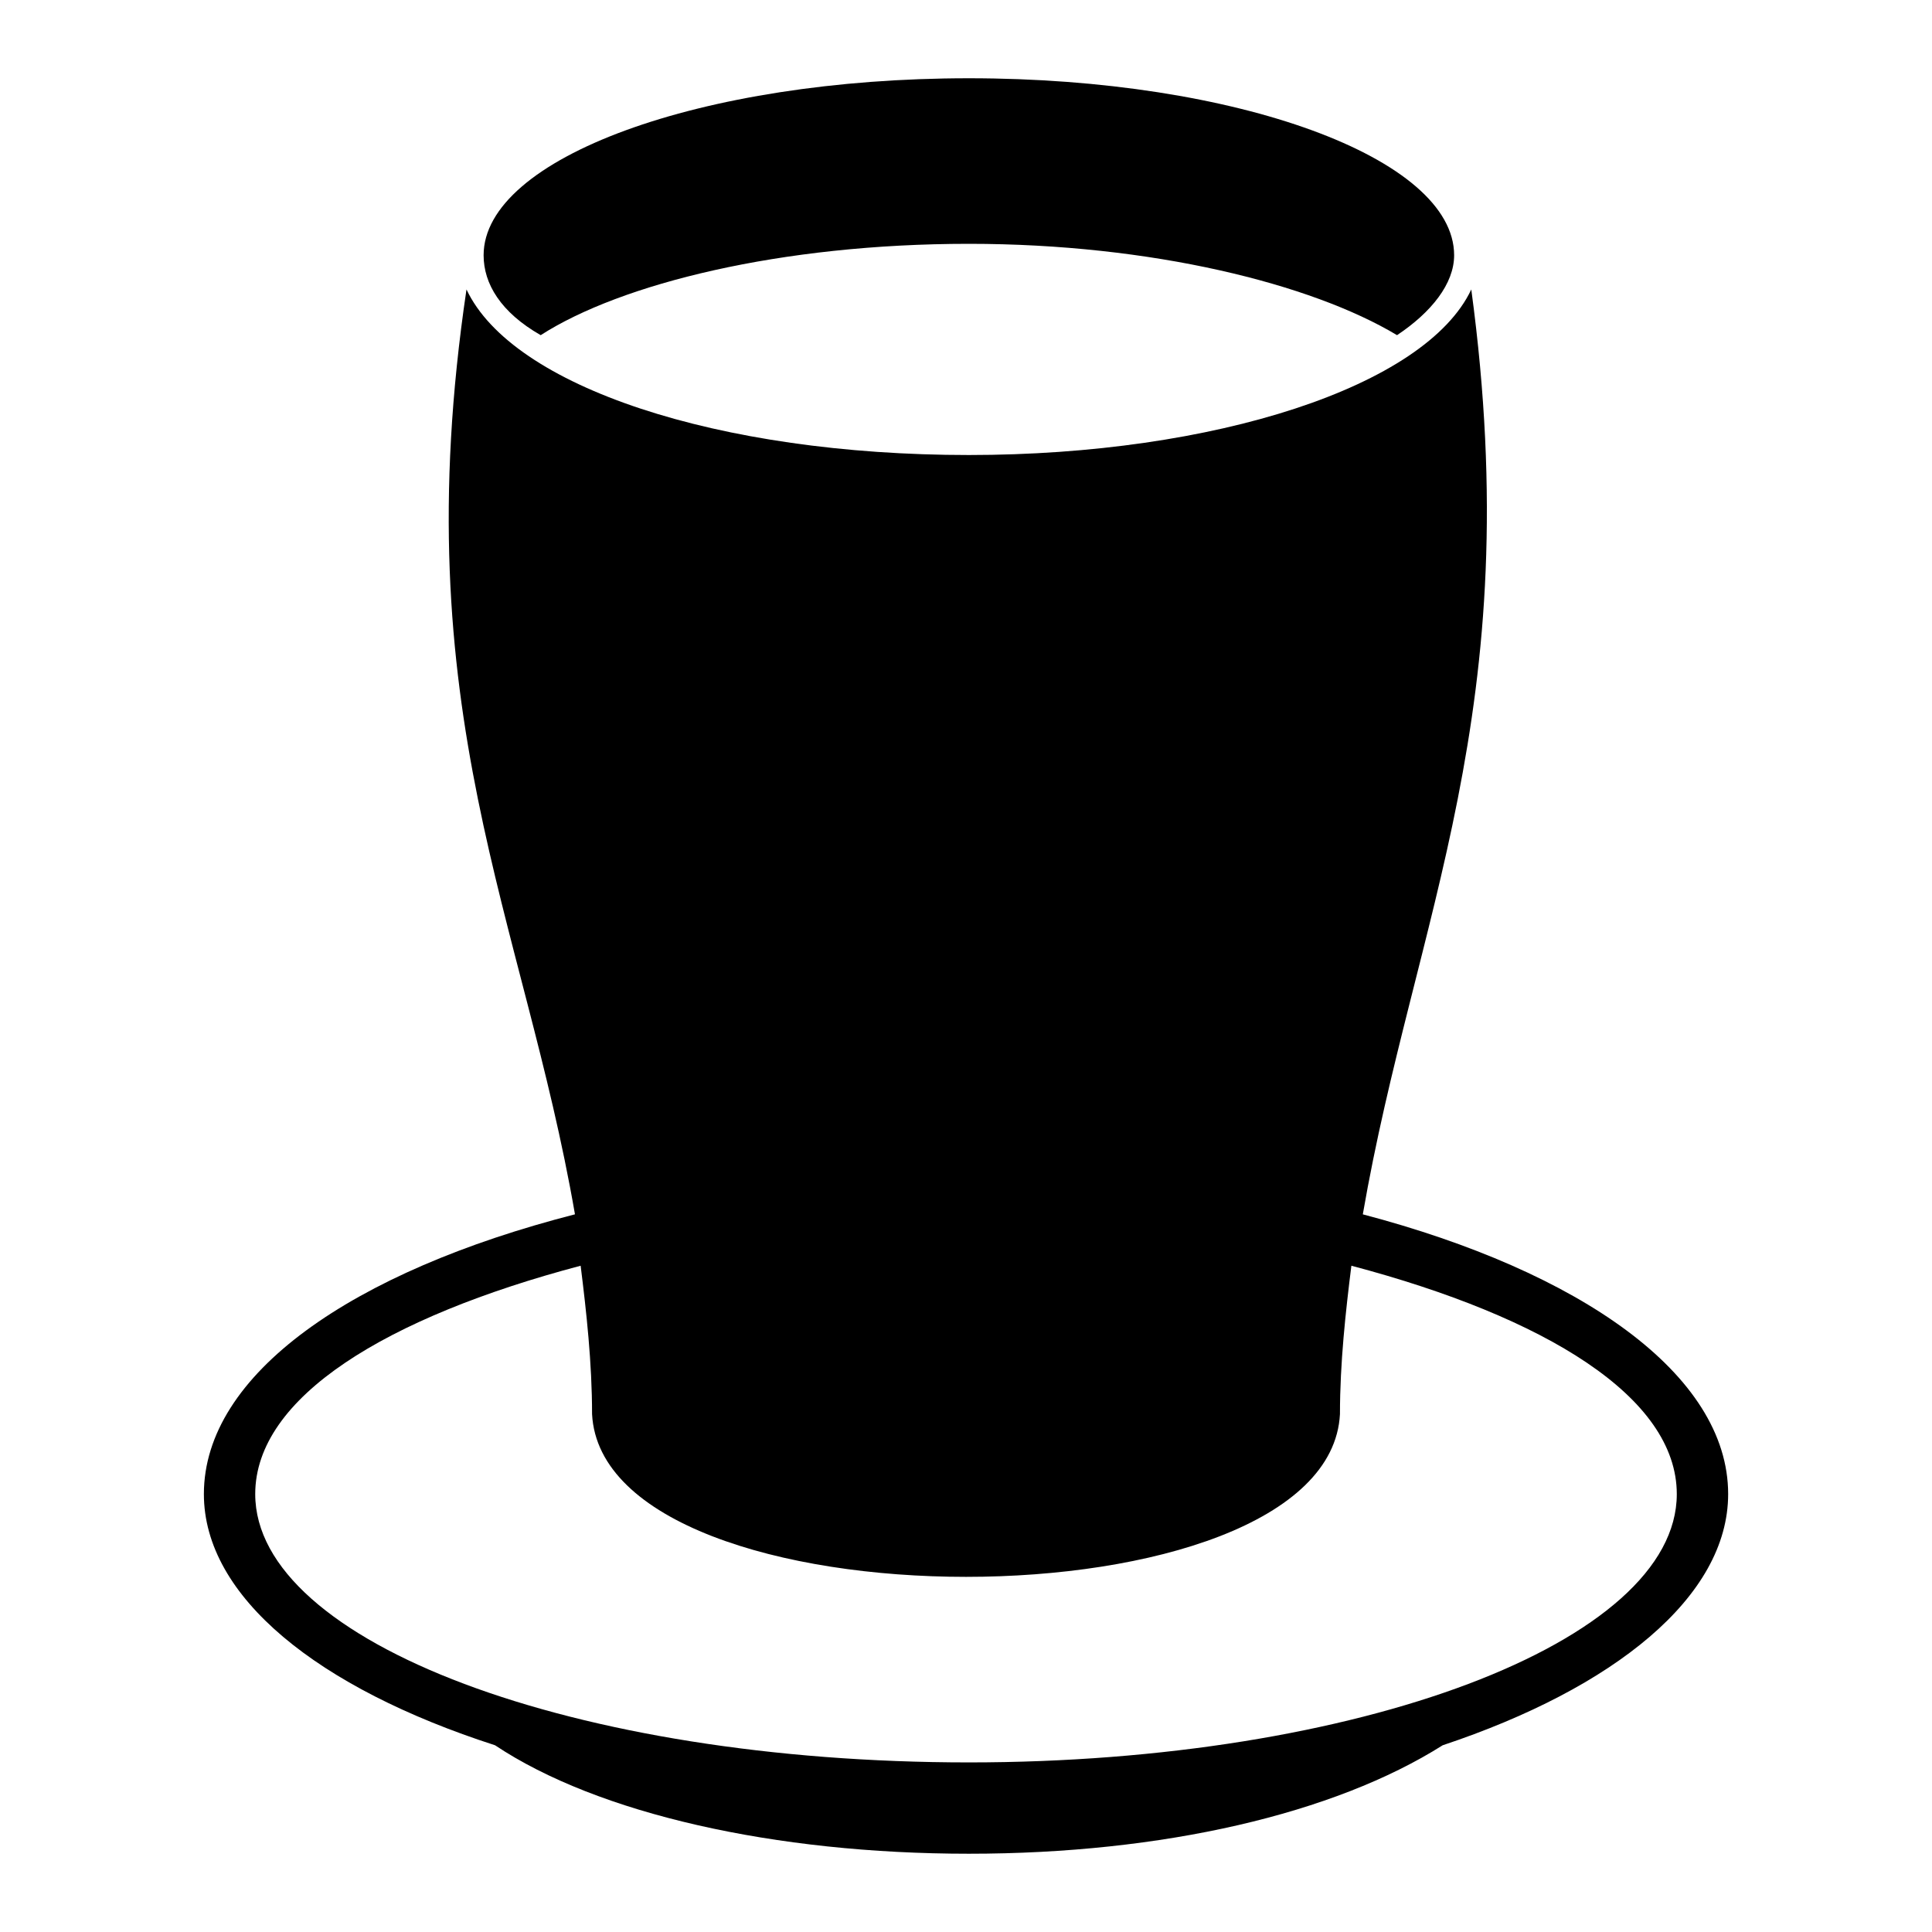 <?xml version="1.0" encoding="UTF-8"?>
<!-- The Best Svg Icon site in the world: iconSvg.co, Visit us! https://iconsvg.co -->
<svg fill="#000000" width="800px" height="800px" version="1.1" viewBox="144 144 512 512" xmlns="http://www.w3.org/2000/svg">
 <path d="m505.15 465.81c57.492 15.129 96.828 42.363 96.828 74.133 0 27.234-30.258 51.441-75.648 66.57-28.746 18.156-74.133 28.746-125.57 28.746s-98.34-10.59-125.57-28.746c-46.902-15.129-77.16-39.336-77.16-66.57 0-31.773 39.336-59.004 98.34-74.133-13.617-78.672-45.387-133.14-28.746-245.1 12.105 25.719 66.57 43.875 133.14 43.875 65.055 0 121.04-18.156 133.14-43.875 15.129 111.96-15.129 166.42-28.746 245.1zm-104.39-301.07c71.109 0 128.6 21.18 128.6 46.902 0 7.566-6.051 15.129-15.129 21.18-22.695-13.617-65.055-24.207-113.47-24.207-49.926 0-92.289 10.59-113.47 24.207-10.59-6.051-15.129-13.617-15.129-21.18 0-25.719 57.492-46.902 128.6-46.902zm101.37 314.69c-1.512 12.105-3.027 25.719-3.027 39.336-3.027 57.492-195.17 57.492-198.2 0 0-13.617-1.512-27.234-3.027-39.336-51.441 13.617-86.238 34.797-86.238 60.52 0 39.336 84.727 71.109 189.12 71.109 102.88 0 187.61-31.773 187.61-71.109 0-25.719-34.797-46.902-86.238-60.52z" fill-rule="evenodd"/>
</svg>